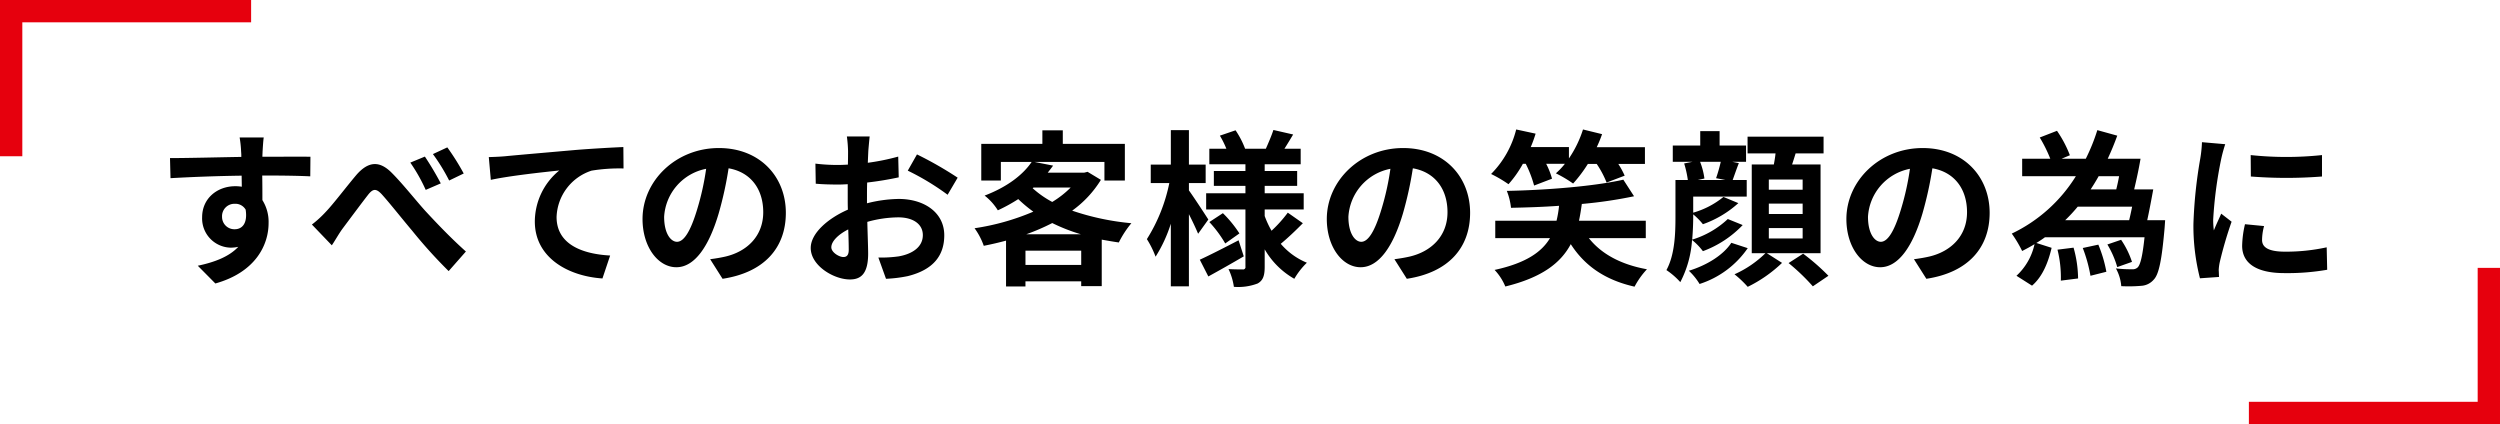 <svg xmlns="http://www.w3.org/2000/svg" width="448" height="76" viewBox="0 0 448 76"><path d="M923.792,1183.86a2.218,2.218,0,0,1,2.28-2.34,2.119,2.119,0,0,1,1.95,1.05c.39,2.58-.72,3.51-1.95,3.51a2.208,2.208,0,0,1-2.28-2.22Zm15.838-10.77c-1.56-.03-5.609,0-8.609,0,0-.36.03-.66.03-.9.03-.48.12-2.07.21-2.55h-4.319a20.1,20.1,0,0,1,.27,2.58,7.623,7.623,0,0,1,.03.9c-3.99.06-9.389.21-12.778.21l.09,3.6c3.659-.21,8.249-.39,12.748-.45l.03,1.98a7.139,7.139,0,0,0-1.17-.09c-3.24,0-5.939,2.19-5.939,5.55a5.233,5.233,0,0,0,5.129,5.46,6.413,6.413,0,0,0,1.35-.15c-1.65,1.77-4.259,2.76-7.259,3.39l3.15,3.18c7.259-2.04,9.538-6.96,9.538-10.83a7.326,7.326,0,0,0-1.11-4.11c0-1.29,0-2.91-.03-4.41,4.02,0,6.809.06,8.609.15Zm20.509-.03-2.61,1.08a30.506,30.506,0,0,1,2.76,4.89l2.7-1.17a54.66,54.66,0,0,0-2.85-4.8Zm4.02-1.65-2.58,1.2a33.685,33.685,0,0,1,2.91,4.74l2.609-1.26a42.327,42.327,0,0,0-2.939-4.68Zm-24.267,13.83,3.569,3.72c.54-.78,1.2-1.98,1.89-2.94,1.26-1.68,3.42-4.59,4.59-6.09.869-1.11,1.439-1.23,2.489-.09,1.41,1.56,3.63,4.38,5.459,6.54a86.993,86.993,0,0,0,6.51,7.2l3.089-3.51c-2.819-2.52-5.339-5.19-7.259-7.26-1.74-1.92-4.139-4.98-6.149-6.96-2.16-2.1-4.109-1.89-6.179.45-1.83,2.16-4.14,5.22-5.489,6.63a19.577,19.577,0,0,1-2.52,2.31Zm31.7-12.09.36,4.08c3.449-.75,9.718-1.41,12.268-1.68a11.874,11.874,0,0,0-4.379,9.15c0,6.42,5.879,9.78,12.118,10.2l1.38-4.11c-5.01-.27-9.6-2.01-9.6-6.9a9.059,9.059,0,0,1,6.269-8.31,30.672,30.672,0,0,1,5.729-.39l-.03-3.84c-2.069.09-5.339.27-8.4.51-5.43.48-10.349.9-12.809,1.14-.6.06-1.738.12-2.908.15Zm33.73,15.18c-1.11,0-2.31-1.47-2.31-4.47a9.315,9.315,0,0,1,7.53-8.61,47.685,47.685,0,0,1-1.59,7.2c-1.2,4.02-2.4,5.88-3.632,5.88Zm8.16,6.63c7.5-1.14,11.34-5.58,11.34-11.82,0-6.48-4.65-11.61-12-11.61-7.71,0-13.681,5.88-13.681,12.72,0,5.01,2.791,8.64,6.061,8.64,3.24,0,5.82-3.66,7.59-9.66a64.559,64.559,0,0,0,1.77-8.07c3.99.69,6.21,3.75,6.21,7.86,0,4.32-2.94,7.05-6.75,7.95-.78.18-1.62.33-2.76.48Zm21.65-3.9c-.78,0-2.16-.84-2.16-1.74,0-1.05,1.2-2.28,3.03-3.21.06,1.56.09,2.91.09,3.66,0,1.02-.422,1.29-.962,1.29Zm4.23-10.68c0-.87,0-1.77.03-2.67a57.192,57.192,0,0,0,5.66-.93l-.09-3.72a40.529,40.529,0,0,1-5.45,1.11c.03-.75.06-1.47.09-2.13.06-.75.18-2.04.24-2.58h-4.08a23.582,23.582,0,0,1,.21,2.61c0,.51,0,1.38-.03,2.43-.6.03-1.17.06-1.71.06a32.548,32.548,0,0,1-4.11-.24l.06,3.6c1.29.12,2.79.15,4.14.15.48,0,1.02-.03,1.59-.06v2.49c0,.69,0,1.38.03,2.07-3.63,1.59-6.66,4.26-6.66,6.87,0,3.15,4.11,5.64,7.02,5.64,1.92,0,3.27-.96,3.27-4.65,0-1.02-.09-3.3-.15-5.67a21.02,21.02,0,0,1,5.57-.81c2.58,0,4.38,1.17,4.38,3.18,0,2.16-1.92,3.39-4.32,3.81a22.656,22.656,0,0,1-3.65.21l1.37,3.81a24.2,24.2,0,0,0,3.9-.48c4.71-1.17,6.54-3.81,6.54-7.32,0-4.08-3.6-6.51-8.16-6.51a24.1,24.1,0,0,0-5.69.78v-1.05Zm7.31-4.8a45.139,45.139,0,0,1,7.14,4.32l1.8-3.06a65.636,65.636,0,0,0-7.29-4.17Zm21.24,11.4a38.081,38.081,0,0,0,4.65-2.01,32.582,32.582,0,0,0,5.13,2.01Zm-.15,5.49v-2.55h9.99v2.55Zm1.44-13.86h6.66a17.256,17.256,0,0,1-3.3,2.58,17.344,17.344,0,0,1-3.51-2.46Zm9.69-2.82-.6.15h-6.54c.33-.42.66-.84.96-1.26l-3.33-.66h12.53v3.33h3.66v-6.57h-11.12v-2.43h-3.66v2.43h-10.95v6.57h3.51v-3.33h5.52c-1.5,2.22-4.26,4.44-8.43,6.03a9.981,9.981,0,0,1,2.37,2.64,29.872,29.872,0,0,0,3.66-2.01,24.39,24.39,0,0,0,2.7,2.25,42.672,42.672,0,0,1-10.53,2.97,12.136,12.136,0,0,1,1.65,3.15c1.35-.27,2.67-.57,3.99-.93v8.22h3.48v-.93h9.99v.87h3.68v-8.34c.99.18,2.01.36,3.06.51a17.487,17.487,0,0,1,2.25-3.45,45.681,45.681,0,0,1-10.61-2.25,19.15,19.15,0,0,0,5.15-5.52Zm21.64,8.55c-.51-.81-2.67-4.11-3.48-5.22v-1.32h3v-3.3h-3v-6.18h-3.24v6.18h-3.6v3.3h3.33a29.99,29.99,0,0,1-4.02,10.05,17.122,17.122,0,0,1,1.56,3.15,25.318,25.318,0,0,0,2.73-5.91v11.22h3.24v-12.93c.66,1.29,1.29,2.64,1.65,3.51Zm5.42,3.72c-2.54,1.32-5.18,2.67-6.95,3.48l1.53,3c1.92-1.05,4.25-2.37,6.35-3.6Zm-5.24-3.27a21.024,21.024,0,0,1,2.85,3.84l2.54-1.8a20.919,20.919,0,0,0-2.96-3.63Zm14.06-1.68a23.612,23.612,0,0,1-2.91,3.24,16.278,16.278,0,0,1-1.23-2.64v-1.17h6.99v-2.91h-6.99v-1.32h5.82v-2.67h-5.82v-1.2h6.45v-2.79h-2.91c.48-.75,1.02-1.65,1.56-2.55l-3.54-.81c-.3.96-.9,2.34-1.35,3.36h-3.72a15.819,15.819,0,0,0-1.71-3.3l-2.81.96a15.936,15.936,0,0,1,1.16,2.34h-3.05v2.79h6.47v1.2h-5.66v2.67h5.66v1.32h-7.04v2.91h7.04v10.23a.417.417,0,0,1-.48.51c-.36,0-1.53,0-2.55-.06a11.1,11.1,0,0,1,.96,3.18,9.783,9.783,0,0,0,4.26-.6c.96-.54,1.26-1.38,1.26-3v-3.12a14.231,14.231,0,0,0,5.31,5.28,13.275,13.275,0,0,1,2.25-2.88,12.3,12.3,0,0,1-4.68-3.39c1.17-.96,2.7-2.4,3.96-3.69Zm13.17,5.22c-1.11,0-2.31-1.47-2.31-4.47a9.315,9.315,0,0,1,7.53-8.61,47.679,47.679,0,0,1-1.59,7.2c-1.2,4.02-2.4,5.88-3.632,5.88Zm8.16,6.63c7.5-1.14,11.34-5.58,11.34-11.82,0-6.48-4.65-11.61-12-11.61-7.71,0-13.68,5.88-13.68,12.72,0,5.01,2.79,8.64,6.06,8.64,3.24,0,5.82-3.66,7.59-9.66a64.559,64.559,0,0,0,1.77-8.07c3.99.69,6.21,3.75,6.21,7.86,0,4.32-2.94,7.05-6.75,7.95-.78.18-1.62.33-2.76.48Zm21.31-20.61a20.4,20.4,0,0,1,1.5,3.9l3.21-1.23a13.507,13.507,0,0,0-1.05-2.67h3.36a12.717,12.717,0,0,1-1.62,1.71,22.629,22.629,0,0,1,3.09,1.83,24.864,24.864,0,0,0,2.64-3.51h1.59a17.424,17.424,0,0,1,1.77,3.33l3.24-1.23a15.14,15.14,0,0,0-1.14-2.1h4.77v-3h-8.64a22.532,22.532,0,0,0,.96-2.34l-3.42-.84a19.8,19.8,0,0,1-2.52,5.19v-2.04h-6.84a22.932,22.932,0,0,0,.87-2.4l-3.48-.75a17.245,17.245,0,0,1-4.5,7.98,22.445,22.445,0,0,1,3.12,1.83,19.673,19.673,0,0,0,2.58-3.66h.51Zm21.51,13.32v-3.12h-11.97c.21-.96.36-1.95.51-3a80.032,80.032,0,0,0,9.36-1.38l-1.92-2.97c-5.16,1.17-13.59,1.86-20.88,2.01a11.5,11.5,0,0,1,.75,3.03c2.76-.06,5.7-.15,8.61-.36a19.079,19.079,0,0,1-.45,2.67h-10.98v3.12h9.81c-1.47,2.46-4.26,4.47-9.93,5.7a9.678,9.678,0,0,1,1.92,2.97c6.63-1.62,9.96-4.26,11.73-7.59,2.49,3.87,6.12,6.42,11.43,7.62a14.375,14.375,0,0,1,2.22-3.12c-4.68-.84-8.19-2.76-10.41-5.58h10.2Zm13.44-13.68a28.044,28.044,0,0,1-.84,2.94l1.68.33h-4.97l1.2-.27a12.694,12.694,0,0,0-.78-3h3.71Zm1.26,10.26a16.2,16.2,0,0,1-6.38,3.69c.12-1.44.18-2.85.18-4.08v-.45a12.034,12.034,0,0,1,1.74,1.77,18.712,18.712,0,0,0,6.35-3.78l-2.67-1.11a15.165,15.165,0,0,1-5.42,2.82v-2.88h9.59v-2.97h-2.52c.3-.81.66-1.89,1.11-3.03l-1.2-.24h2.49v-2.91h-4.74v-2.58h-3.47v2.58h-4.92v2.91h3.57l-1.53.3a18.969,18.969,0,0,1,.66,2.97h-2.22v6.57c0,2.91-.09,6.78-1.62,9.57a13.152,13.152,0,0,1,2.49,2.16,18.946,18.946,0,0,0,2.1-7.56,11.124,11.124,0,0,1,1.95,2.01,18.9,18.9,0,0,0,7.13-4.68Zm.63,4.26c-1.47,2.25-4.47,4.05-7.61,5.01a10.914,10.914,0,0,1,1.92,2.37,16.628,16.628,0,0,0,8.63-6.42Zm6.72-2.64h6.06v1.86h-6.06Zm0-4.38h6.06v1.86h-6.06Zm0-4.32h6.06V1179h-6.06v-1.83Zm9.27,13.2v-15.9h-5.1q.315-.945.63-1.98h5.01v-3h-13.62v3h5.01c-.06.66-.18,1.32-.3,1.98h-3.96v15.9h2.46a18.822,18.822,0,0,1-5.55,3.78,18.956,18.956,0,0,1,2.37,2.25,24.284,24.284,0,0,0,6.15-4.29l-2.73-1.74Zm-5.73,1.77a36.742,36.742,0,0,1,4.35,4.17l2.79-1.89a38.181,38.181,0,0,0-4.53-3.96Zm16.53-3.81c-1.1,0-2.3-1.47-2.3-4.47a9.3,9.3,0,0,1,7.52-8.61,47.679,47.679,0,0,1-1.59,7.2c-1.2,4.02-2.4,5.88-3.632,5.88Zm8.16,6.63c7.5-1.14,11.34-5.58,11.34-11.82,0-6.48-4.65-11.61-12-11.61-7.71,0-13.67,5.88-13.67,12.72,0,5.01,2.79,8.64,6.05,8.64,3.24,0,5.82-3.66,7.59-9.66a64.537,64.537,0,0,0,1.77-8.07c3.99.69,6.21,3.75,6.21,7.86,0,4.32-2.94,7.05-6.75,7.95-.78.18-1.62.33-2.76.48Zm23.5-5.22a20.63,20.63,0,0,1,.6,5.55l3.09-.39a20.828,20.828,0,0,0-.81-5.52Zm4.53-.3a26.121,26.121,0,0,1,1.38,4.98l2.85-.72a23.811,23.811,0,0,0-1.44-4.86Zm8.85-7.41c-.18.87-.36,1.71-.54,2.43h-11.46a28.389,28.389,0,0,0,2.25-2.43Zm-2.34-5.46c-.15.84-.33,1.65-.51,2.37h-4.59c.51-.78.99-1.56,1.44-2.37Zm8.25,7.89h-3.21c.36-1.62.75-3.72,1.08-5.52h-3.42c.39-1.65.84-3.69,1.14-5.49h-5.88q.945-2.025,1.71-4.14l-3.57-.99a33.988,33.988,0,0,1-2.07,5.13h-4.35l1.5-.63a20.7,20.7,0,0,0-2.31-4.38l-3.09,1.2a24.944,24.944,0,0,1,1.89,3.81h-5.04v3.12H1256a27.354,27.354,0,0,1-11.49,10.29,21.932,21.932,0,0,1,1.86,3.12c.75-.39,1.5-.78,2.22-1.23a10.827,10.827,0,0,1-3.24,5.67l2.79,1.77c1.89-1.62,2.91-4.2,3.51-6.78l-2.73-.87c.54-.33,1.05-.66,1.53-1.02h17.85c-.36,3.42-.75,4.92-1.23,5.4a1.289,1.289,0,0,1-.99.33,23.482,23.482,0,0,1-2.91-.15,7.8,7.8,0,0,1,.96,3.18,25.909,25.909,0,0,0,3.57-.06,3.194,3.194,0,0,0,2.25-1.11c.93-.96,1.44-3.48,1.95-9.3Zm-5.94,7.47a15.587,15.587,0,0,0-1.95-3.96l-2.46.84a16.988,16.988,0,0,1,1.77,4.05Zm21.27-19.14.03,3.84a82.237,82.237,0,0,0,12.75,0v-3.84a60.624,60.624,0,0,1-12.782,0Zm-1.02,12.39a18.305,18.305,0,0,0-.51,3.87c0,3.03,2.43,4.89,7.56,4.89a41.293,41.293,0,0,0,7.68-.6l-.09-4.02a34.238,34.238,0,0,1-7.44.78c-3,0-4.14-.78-4.14-2.1a9.782,9.782,0,0,1,.36-2.49Zm-7.71-14.7a22.183,22.183,0,0,1-.3,2.91,82.362,82.362,0,0,0-1.23,11.76,37.928,37.928,0,0,0,1.17,9.72l3.42-.24c-.03-.42-.03-.9-.06-1.23a8.726,8.726,0,0,1,.18-1.38,71.563,71.563,0,0,1,2.13-7.29l-1.86-1.44c-.42.96-.9,1.95-1.32,3a14.343,14.343,0,0,1-.12-1.92,73.442,73.442,0,0,1,1.44-10.89,24.993,24.993,0,0,1,.72-2.64Z" transform="translate(-884 -1145)" fill-rule="evenodd"/><path d="M1332,1221h-45v-4h41v-24h4Z" transform="translate(-884 -1145)" fill="#e6000d"/><path d="M888,1173h-4v-28h45v4H888Z" transform="translate(-884 -1145)" fill="#e6000d"/></svg>